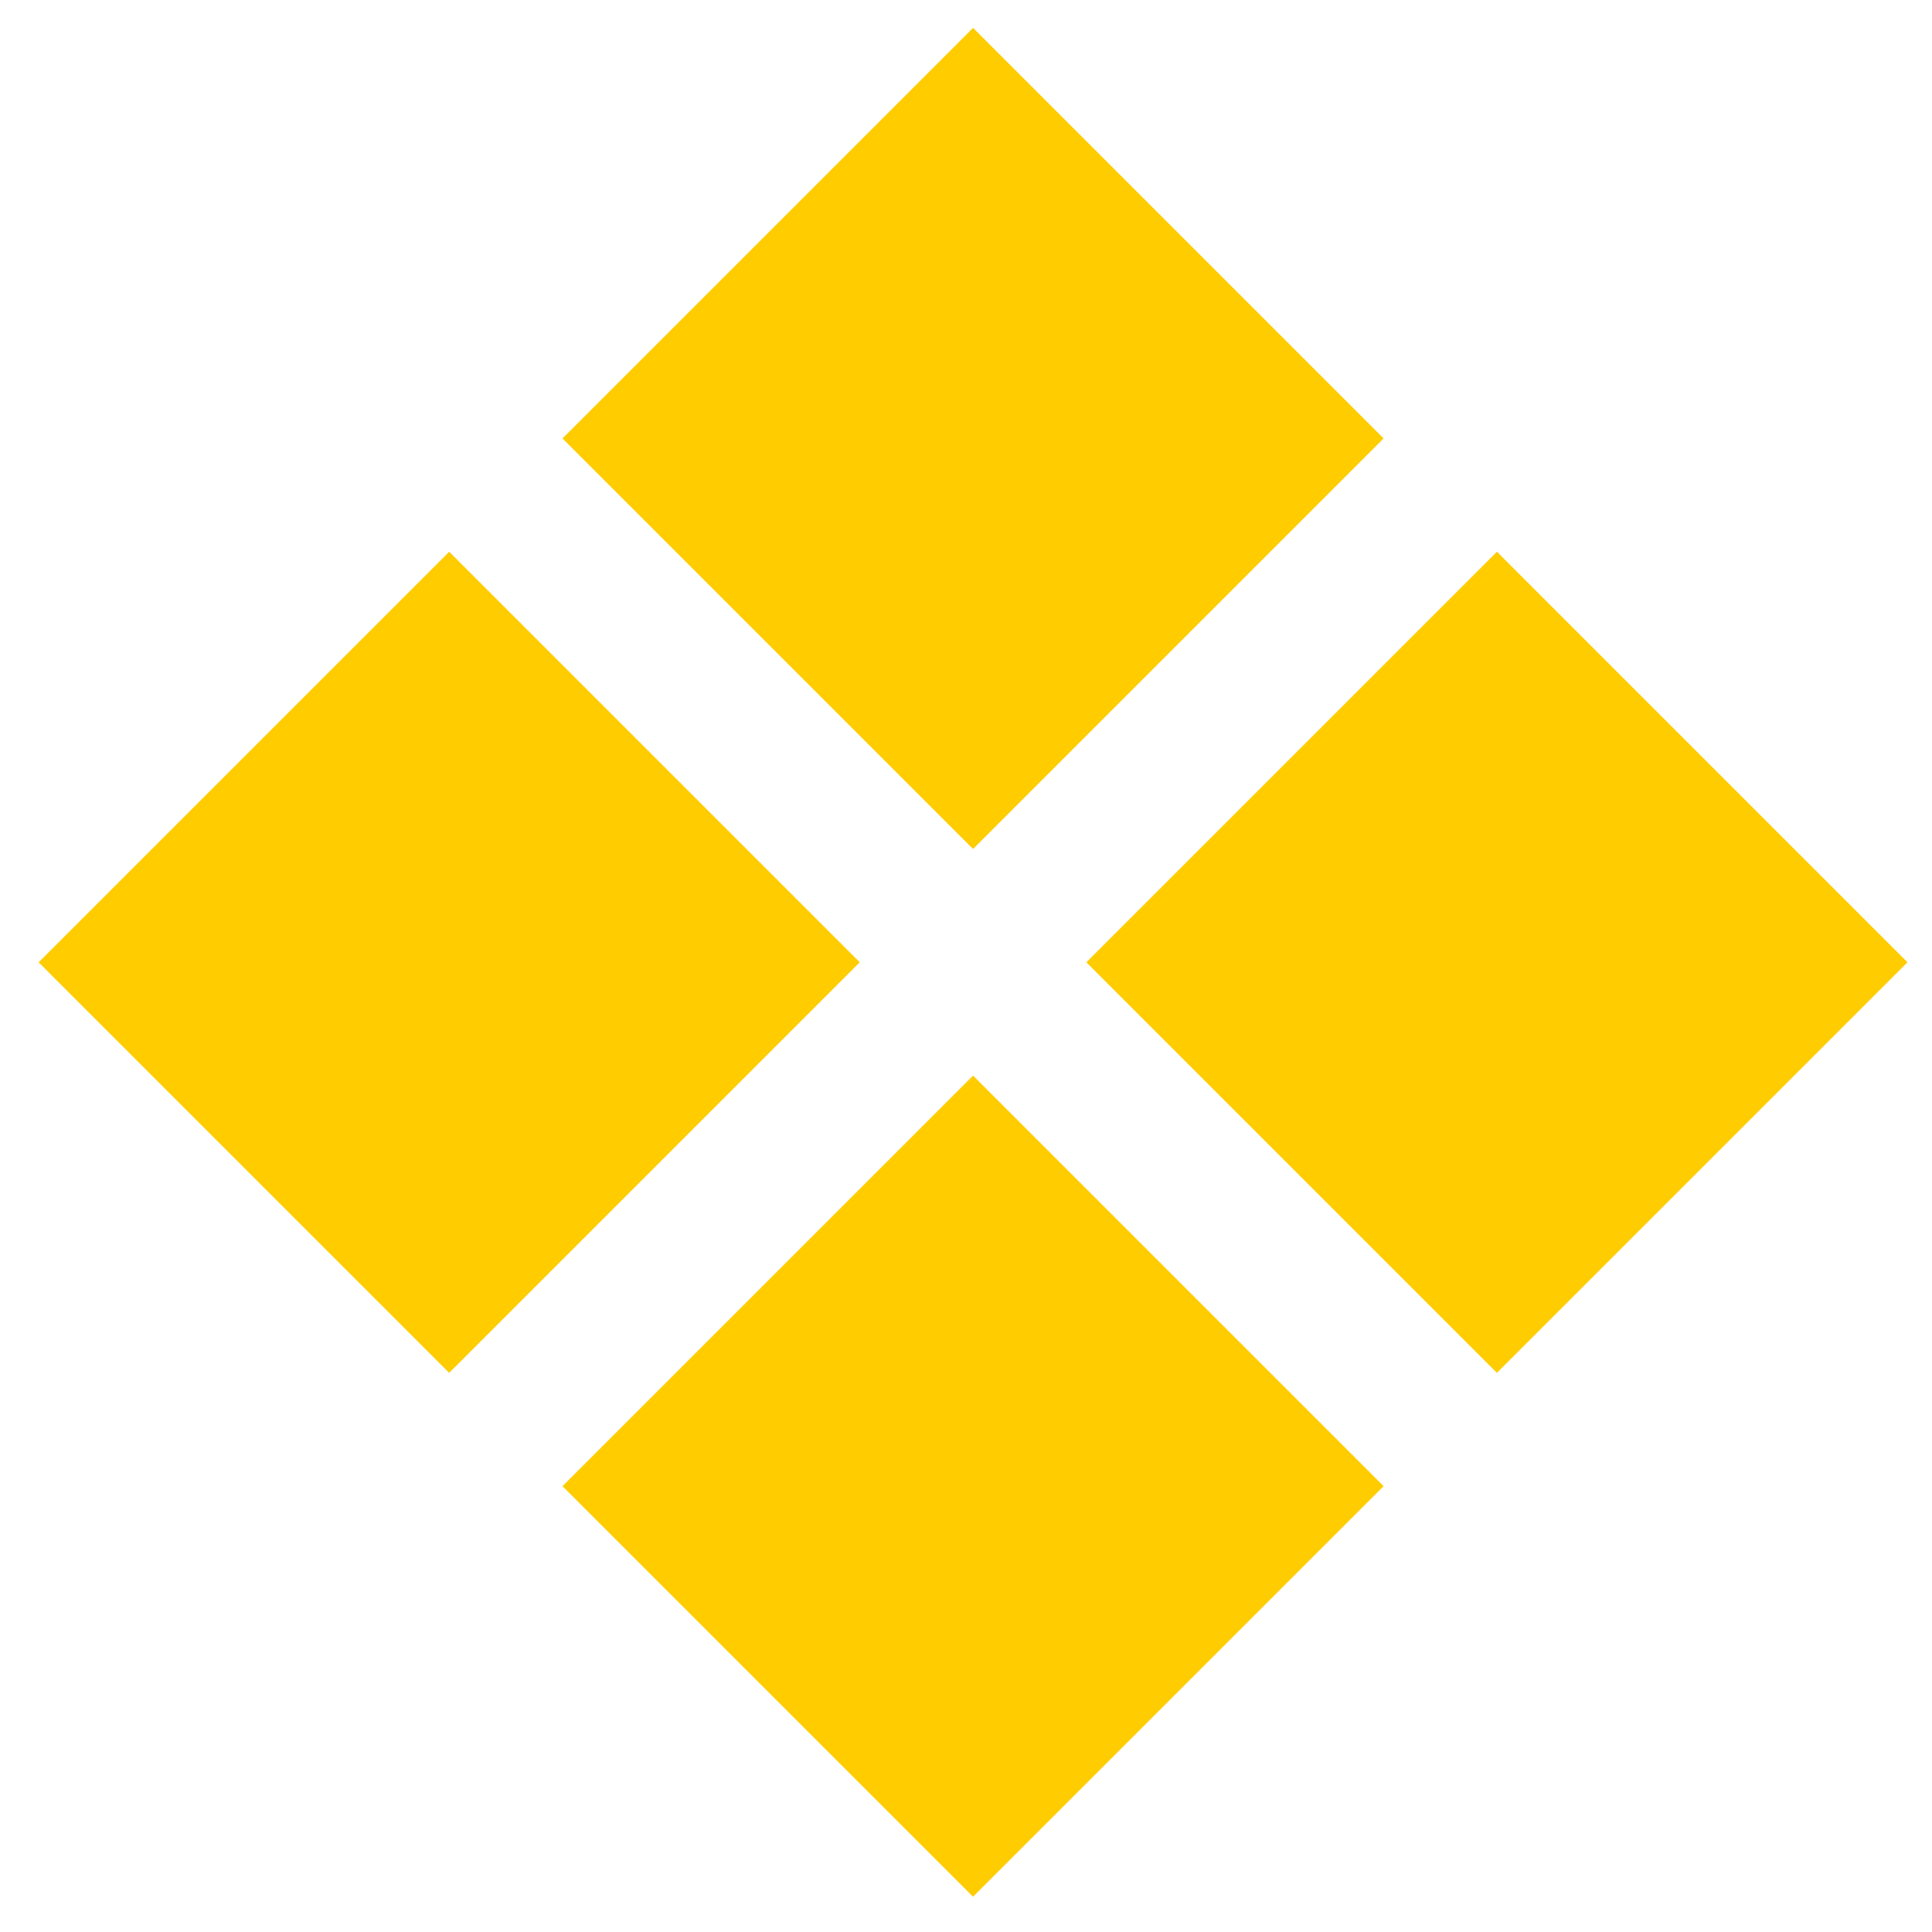 <svg width="26px" height="26px" viewBox="0 0 26 26" fill="none" xmlns="http://www.w3.org/2000/svg" transform="rotate(0) scale(1, 1)">
<path d="M13.095 11.425L7.57 5.9L13.095 0.375L18.62 5.9L13.095 11.425ZM20.145 18.475L14.62 12.95L20.145 7.425L25.67 12.95L20.145 18.475ZM6.045 18.475L0.52 12.95L6.045 7.425L11.57 12.95L6.045 18.475ZM13.095 25.525L7.57 20L13.095 14.475L18.62 20L13.095 25.525Z" fill="#ffcc00"/>
</svg>